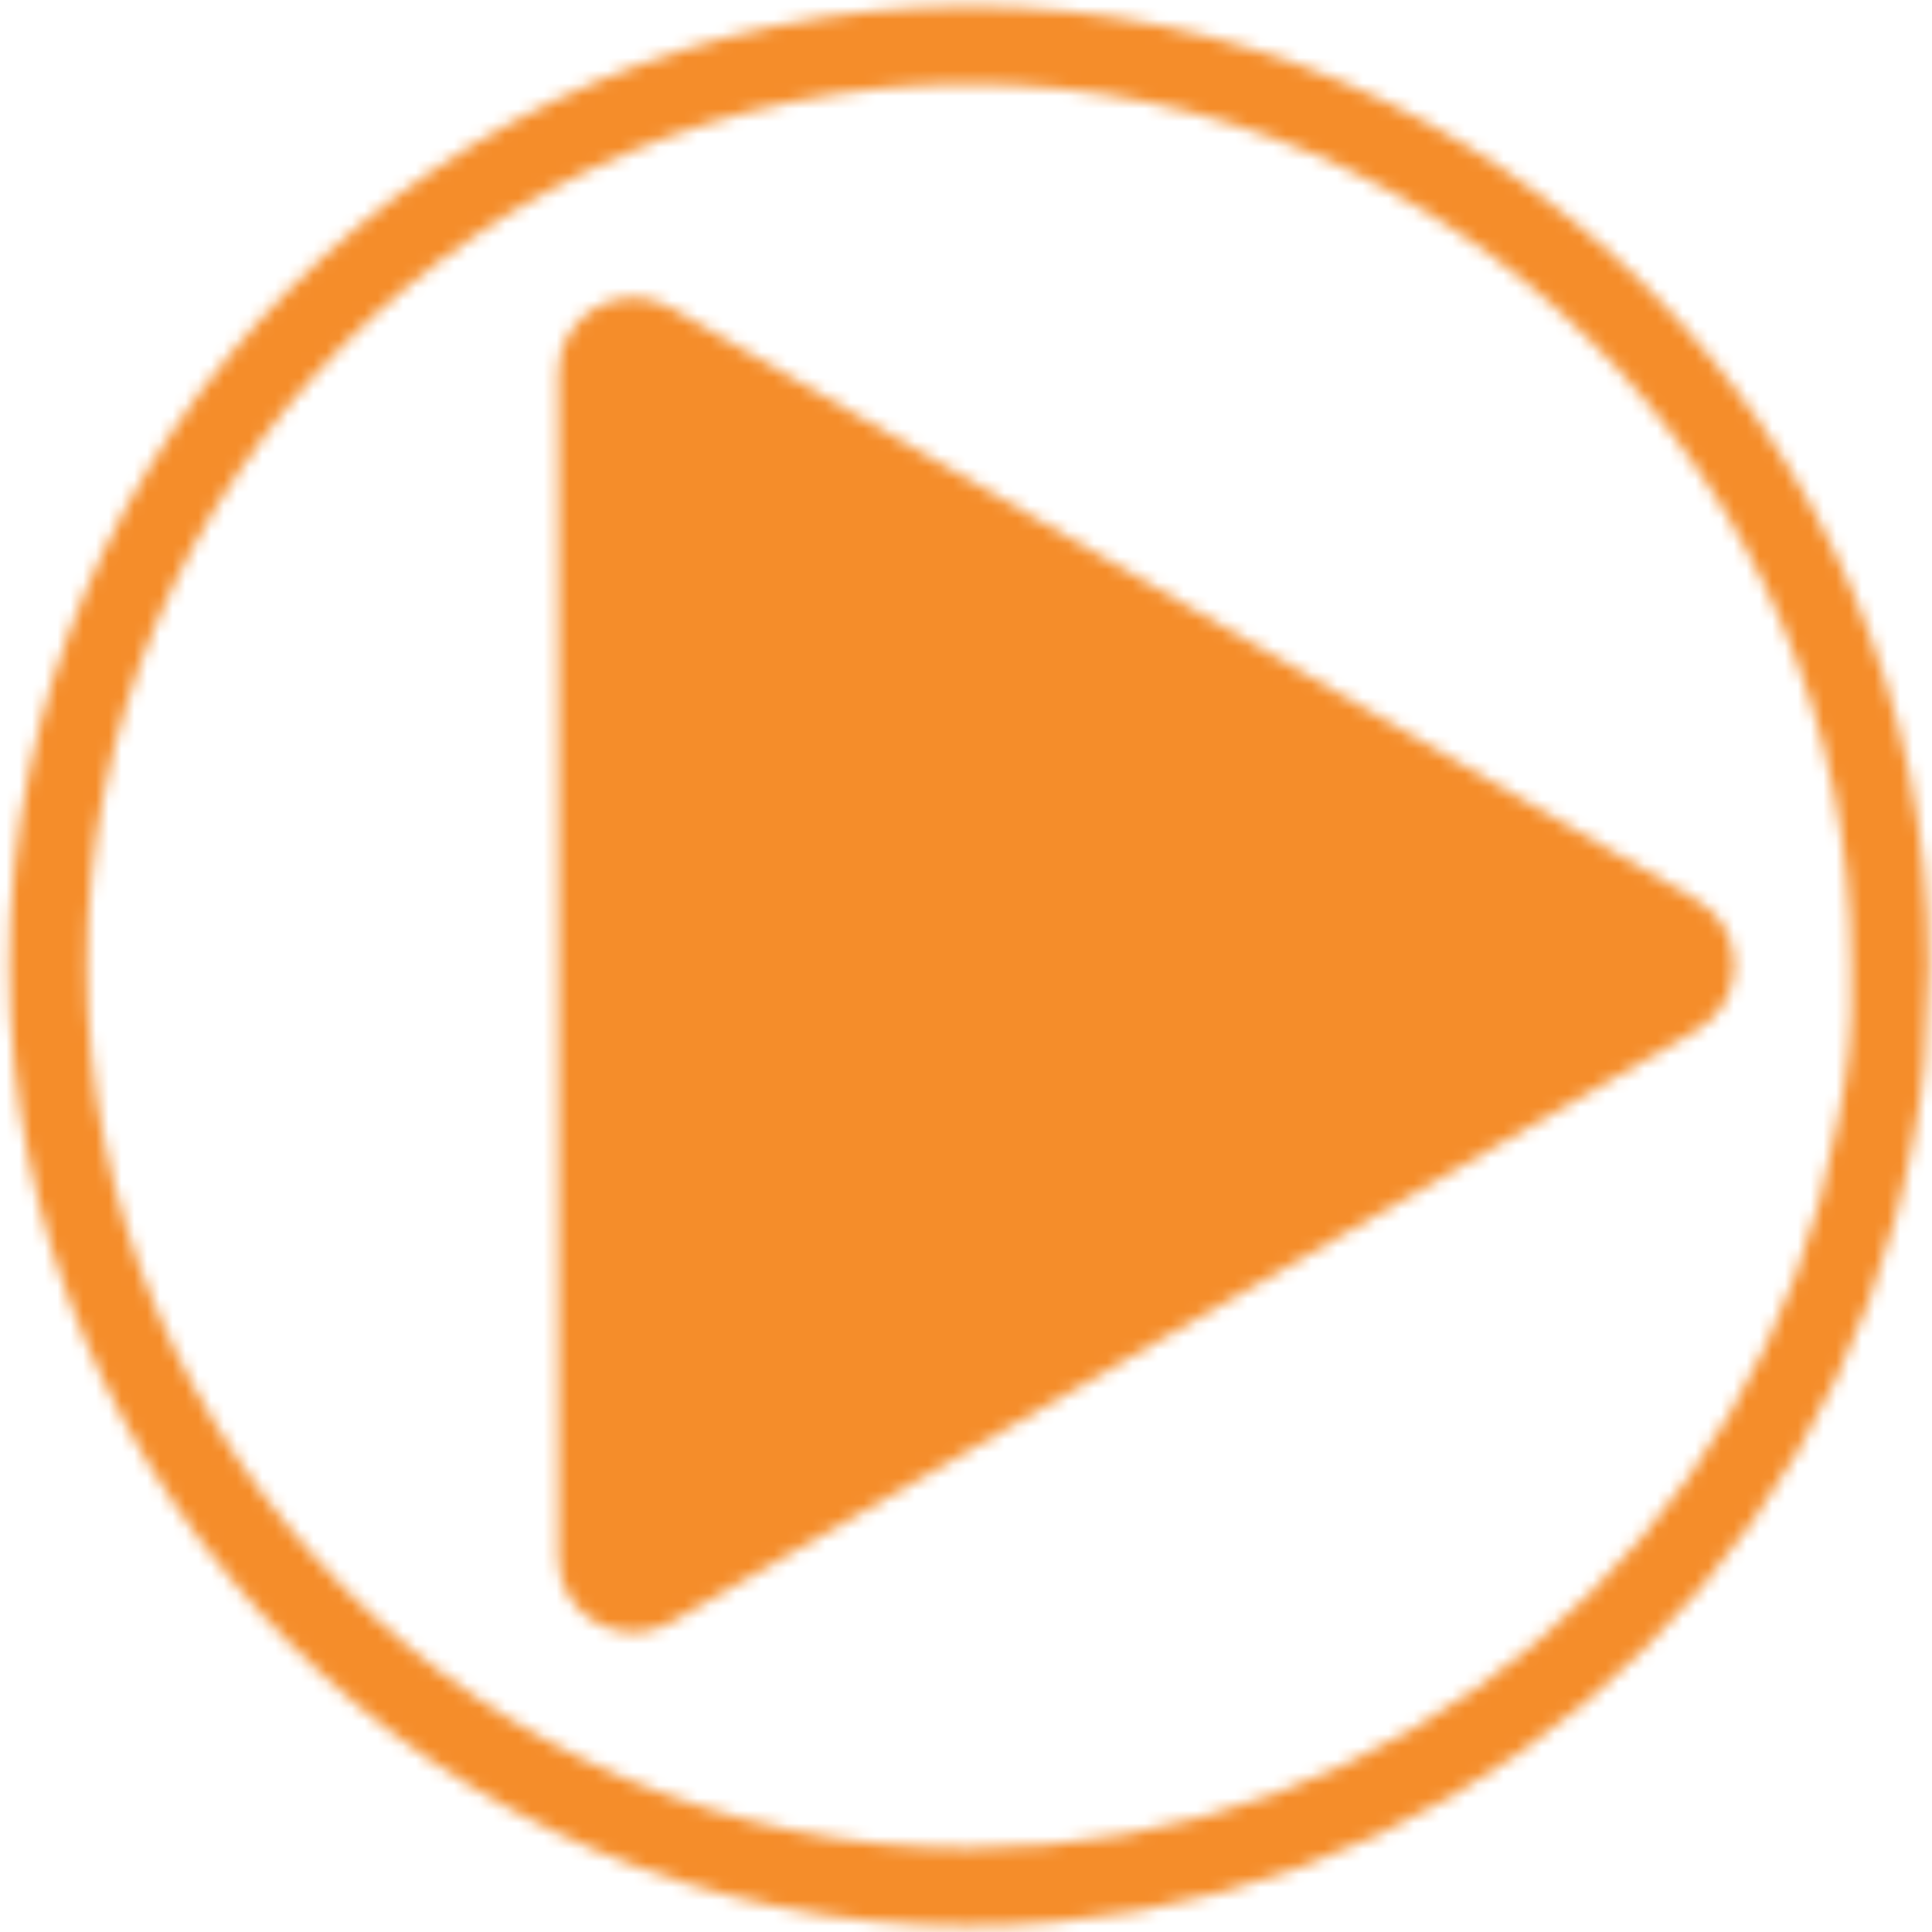 <svg width="151" height="151" viewBox="0 0 151 151" fill="none" xmlns="http://www.w3.org/2000/svg">
<mask id="mask0_6921_28347" style="mask-type:alpha" maskUnits="userSpaceOnUse" x="43" y="23" width="93" height="105">
<path d="M132.616 70.354L52.428 24.058C48.522 21.805 43.641 24.622 43.641 29.134V121.725C43.641 126.237 48.522 129.053 52.428 126.8L132.616 80.505C136.522 78.252 136.522 72.613 132.616 70.354Z" fill="#D1D0D1"/>
</mask>
<g mask="url(#mask0_6921_28347)">
<circle cx="75.574" cy="75.207" r="100" fill="#F58D2A"/>
</g>
<mask id="mask1_6921_28347" style="mask-type:alpha" maskUnits="userSpaceOnUse" x="0" y="0" width="151" height="151">
<path fill-rule="evenodd" clip-rule="evenodd" d="M75.741 150.516C34.388 150.516 0.744 116.872 0.744 75.513C0.744 34.153 34.388 0.516 75.741 0.516C117.095 0.516 150.738 34.159 150.738 75.513C150.641 81.875 150.367 84.723 149.563 88.861C143.143 124.582 112.098 150.51 75.747 150.51L75.741 150.516ZM75.741 6.572C113.751 6.572 144.682 37.496 144.682 75.513C144.779 80.82 144.495 83.471 143.598 87.789C137.692 120.621 109.155 144.453 75.741 144.453C37.731 144.453 6.801 113.523 6.801 75.513C6.801 37.502 37.731 6.572 75.741 6.572Z" fill="#F58D2A"/>
</mask>
<g mask="url(#mask1_6921_28347)">
<circle cx="75.574" cy="75.352" r="150" fill="#F58D2A"/>
</g>
</svg>

